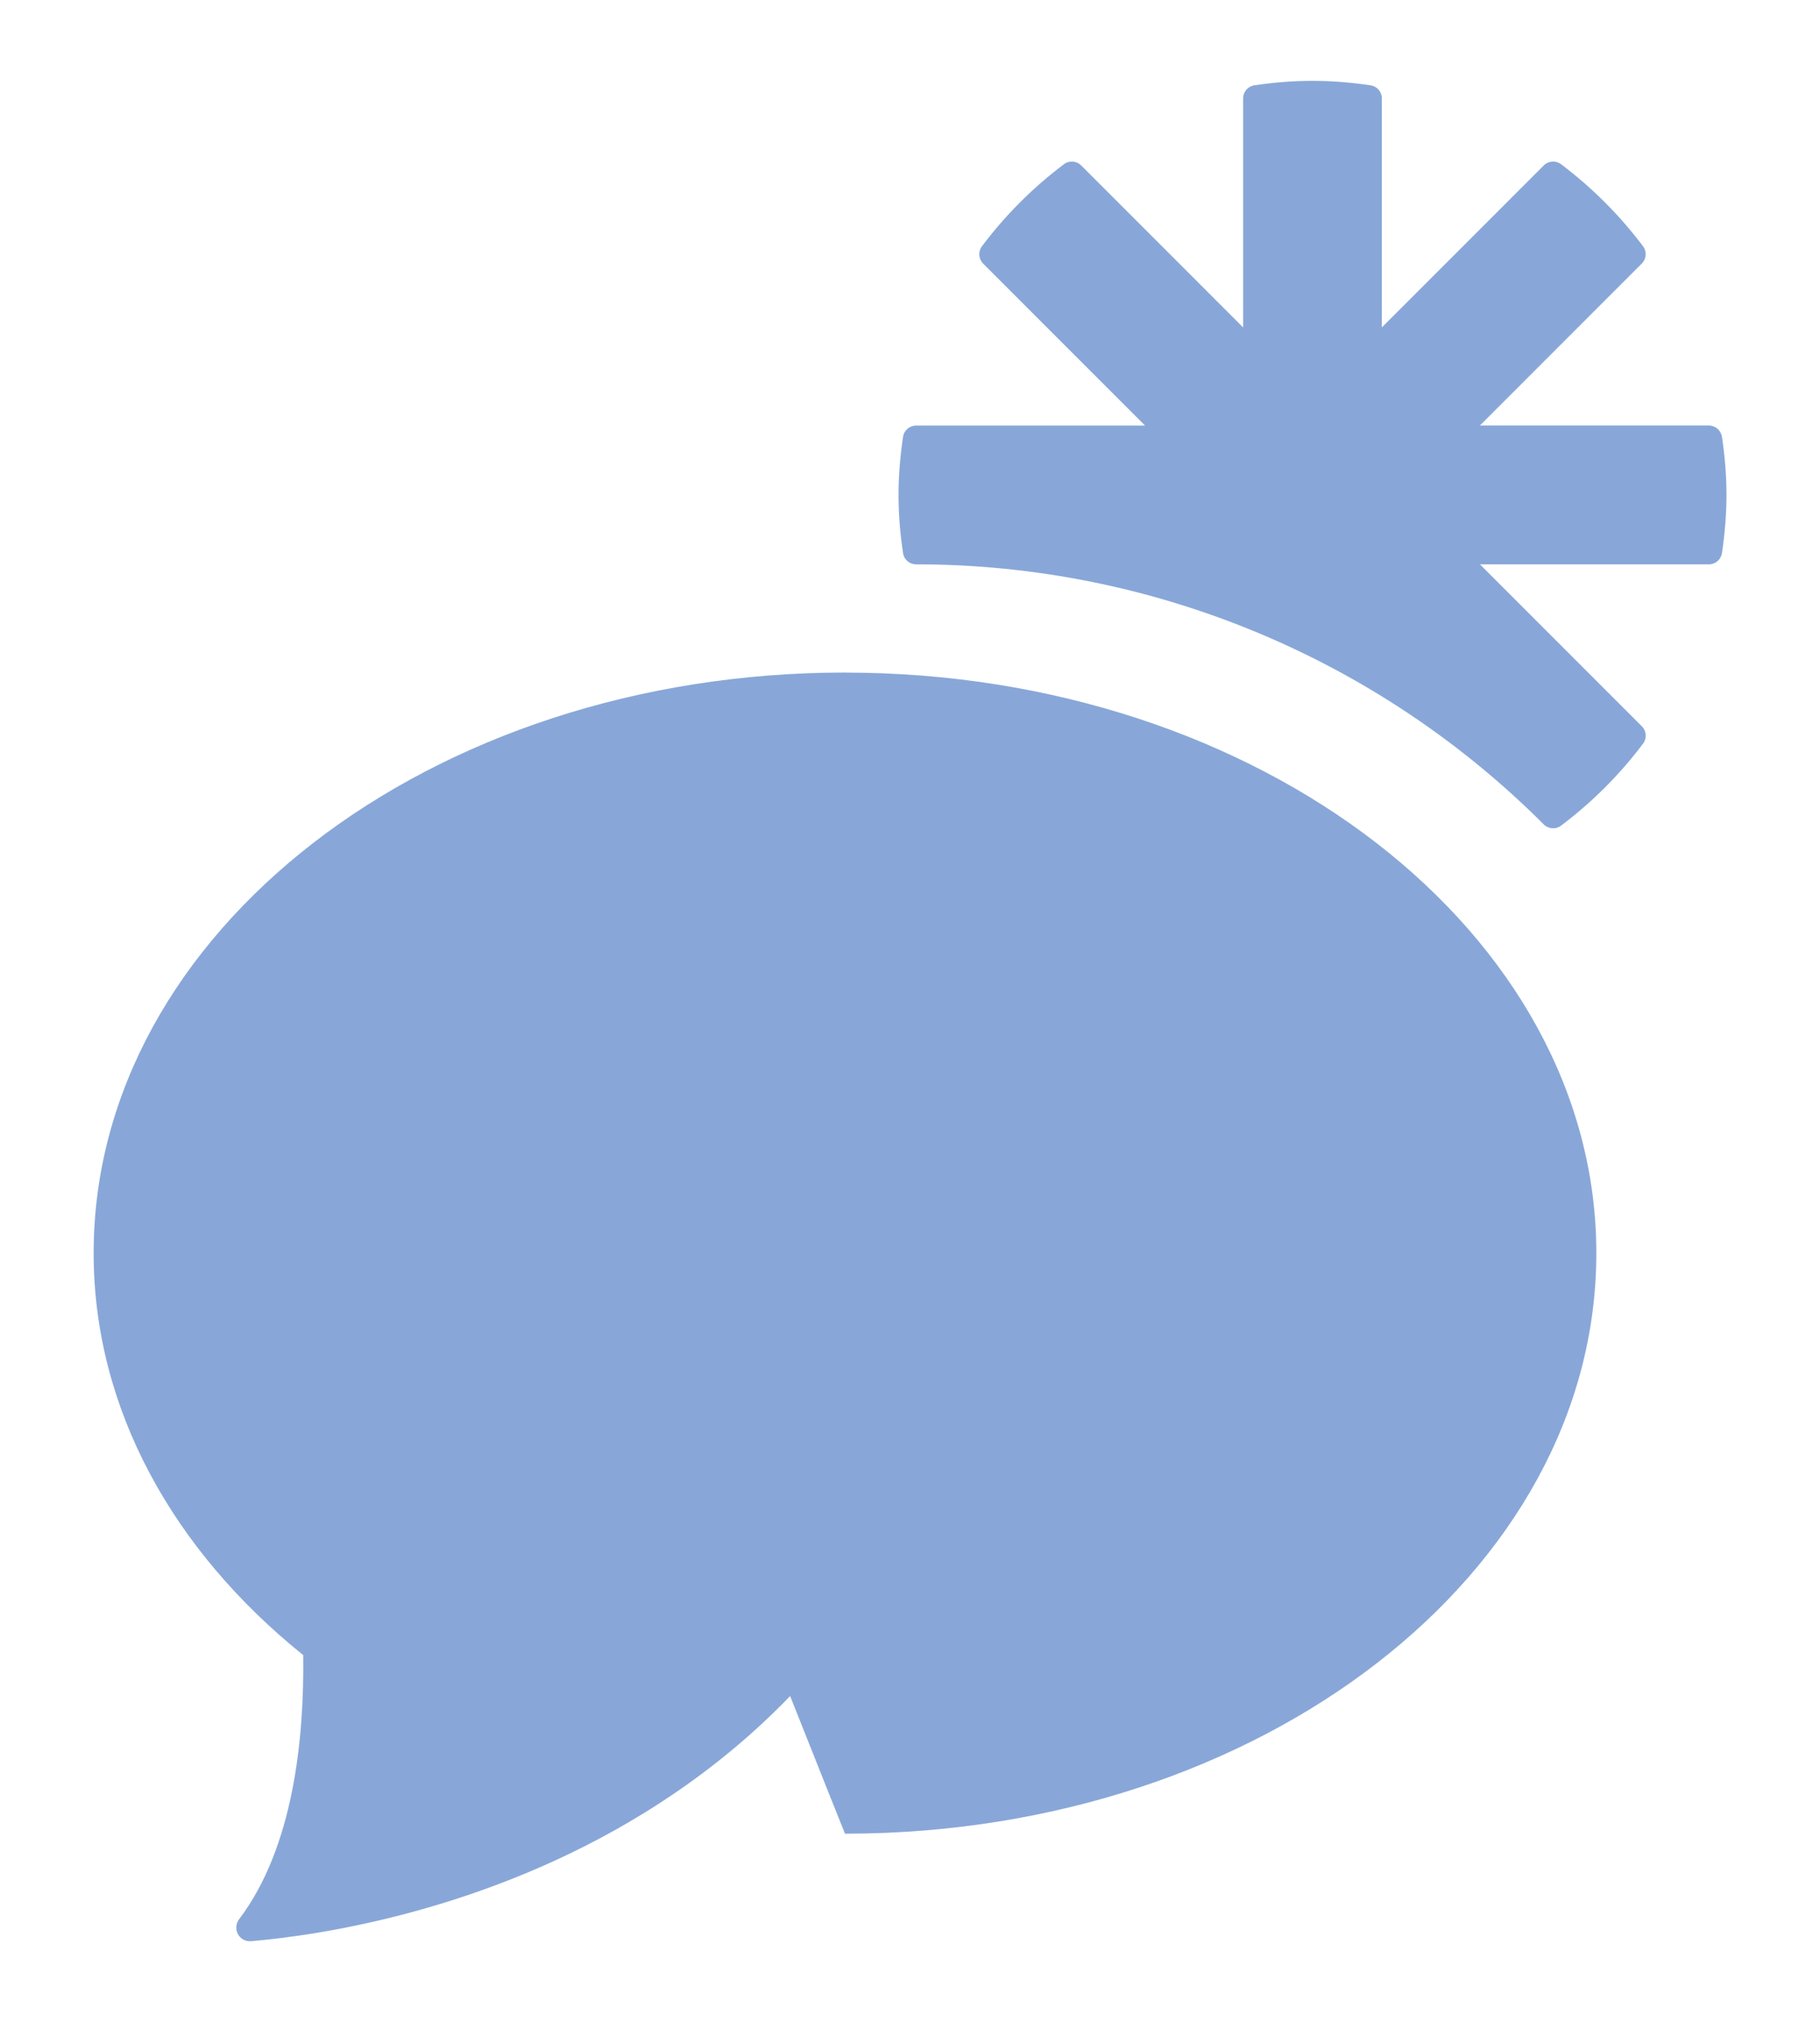 <svg width="96" height="107" viewBox="0 0 96 107" fill="none" xmlns="http://www.w3.org/2000/svg">
<path d="M90.826 23.029C90.775 22.687 90.482 22.436 90.137 22.436H78.06L86.6 13.896C86.846 13.651 86.876 13.263 86.666 12.985C85.431 11.344 83.972 9.886 82.334 8.653C82.058 8.448 81.671 8.481 81.428 8.724L72.888 17.264V5.187C72.888 4.842 72.637 4.549 72.295 4.498C71.293 4.351 70.272 4.263 69.229 4.263C68.186 4.263 67.166 4.351 66.163 4.498C65.824 4.549 65.571 4.842 65.571 5.187V17.264L57.031 8.724C56.788 8.481 56.4 8.448 56.124 8.655C54.484 9.888 53.025 11.347 51.792 12.988C51.585 13.263 51.613 13.653 51.858 13.899L60.398 22.439H48.321C47.977 22.439 47.683 22.692 47.633 23.031C47.486 24.034 47.395 25.054 47.395 26.097C47.395 27.141 47.483 28.161 47.633 29.163C47.683 29.505 47.977 29.756 48.321 29.756H48.331C60.745 29.756 72.652 34.691 81.428 43.468C81.671 43.712 82.058 43.745 82.334 43.539C83.977 42.304 85.436 40.846 86.671 39.202C86.879 38.926 86.846 38.539 86.603 38.296L78.063 29.756H90.14C90.484 29.756 90.778 29.505 90.829 29.163C90.975 28.161 91.067 27.141 91.067 26.097C91.067 25.054 90.978 24.034 90.829 23.031L90.826 23.029Z" fill="#88A7D8"/>
<path d="M44.571 35.461C22.683 35.461 4.939 49.166 4.939 66.071C4.939 74.3 9.152 81.766 15.993 87.268C16.052 91.686 15.475 97.408 12.619 101.185C12.234 101.694 12.614 102.406 13.249 102.353C16.89 102.039 25.615 100.75 34.003 95.575C36.651 93.942 39.266 91.929 41.677 89.427C43.599 94.258 44.564 96.677 44.571 96.684H44.705C66.529 96.628 84.202 82.946 84.202 66.074C84.202 49.201 66.459 35.464 44.571 35.464V35.461Z" fill="#88A7D8"/>
</svg>
